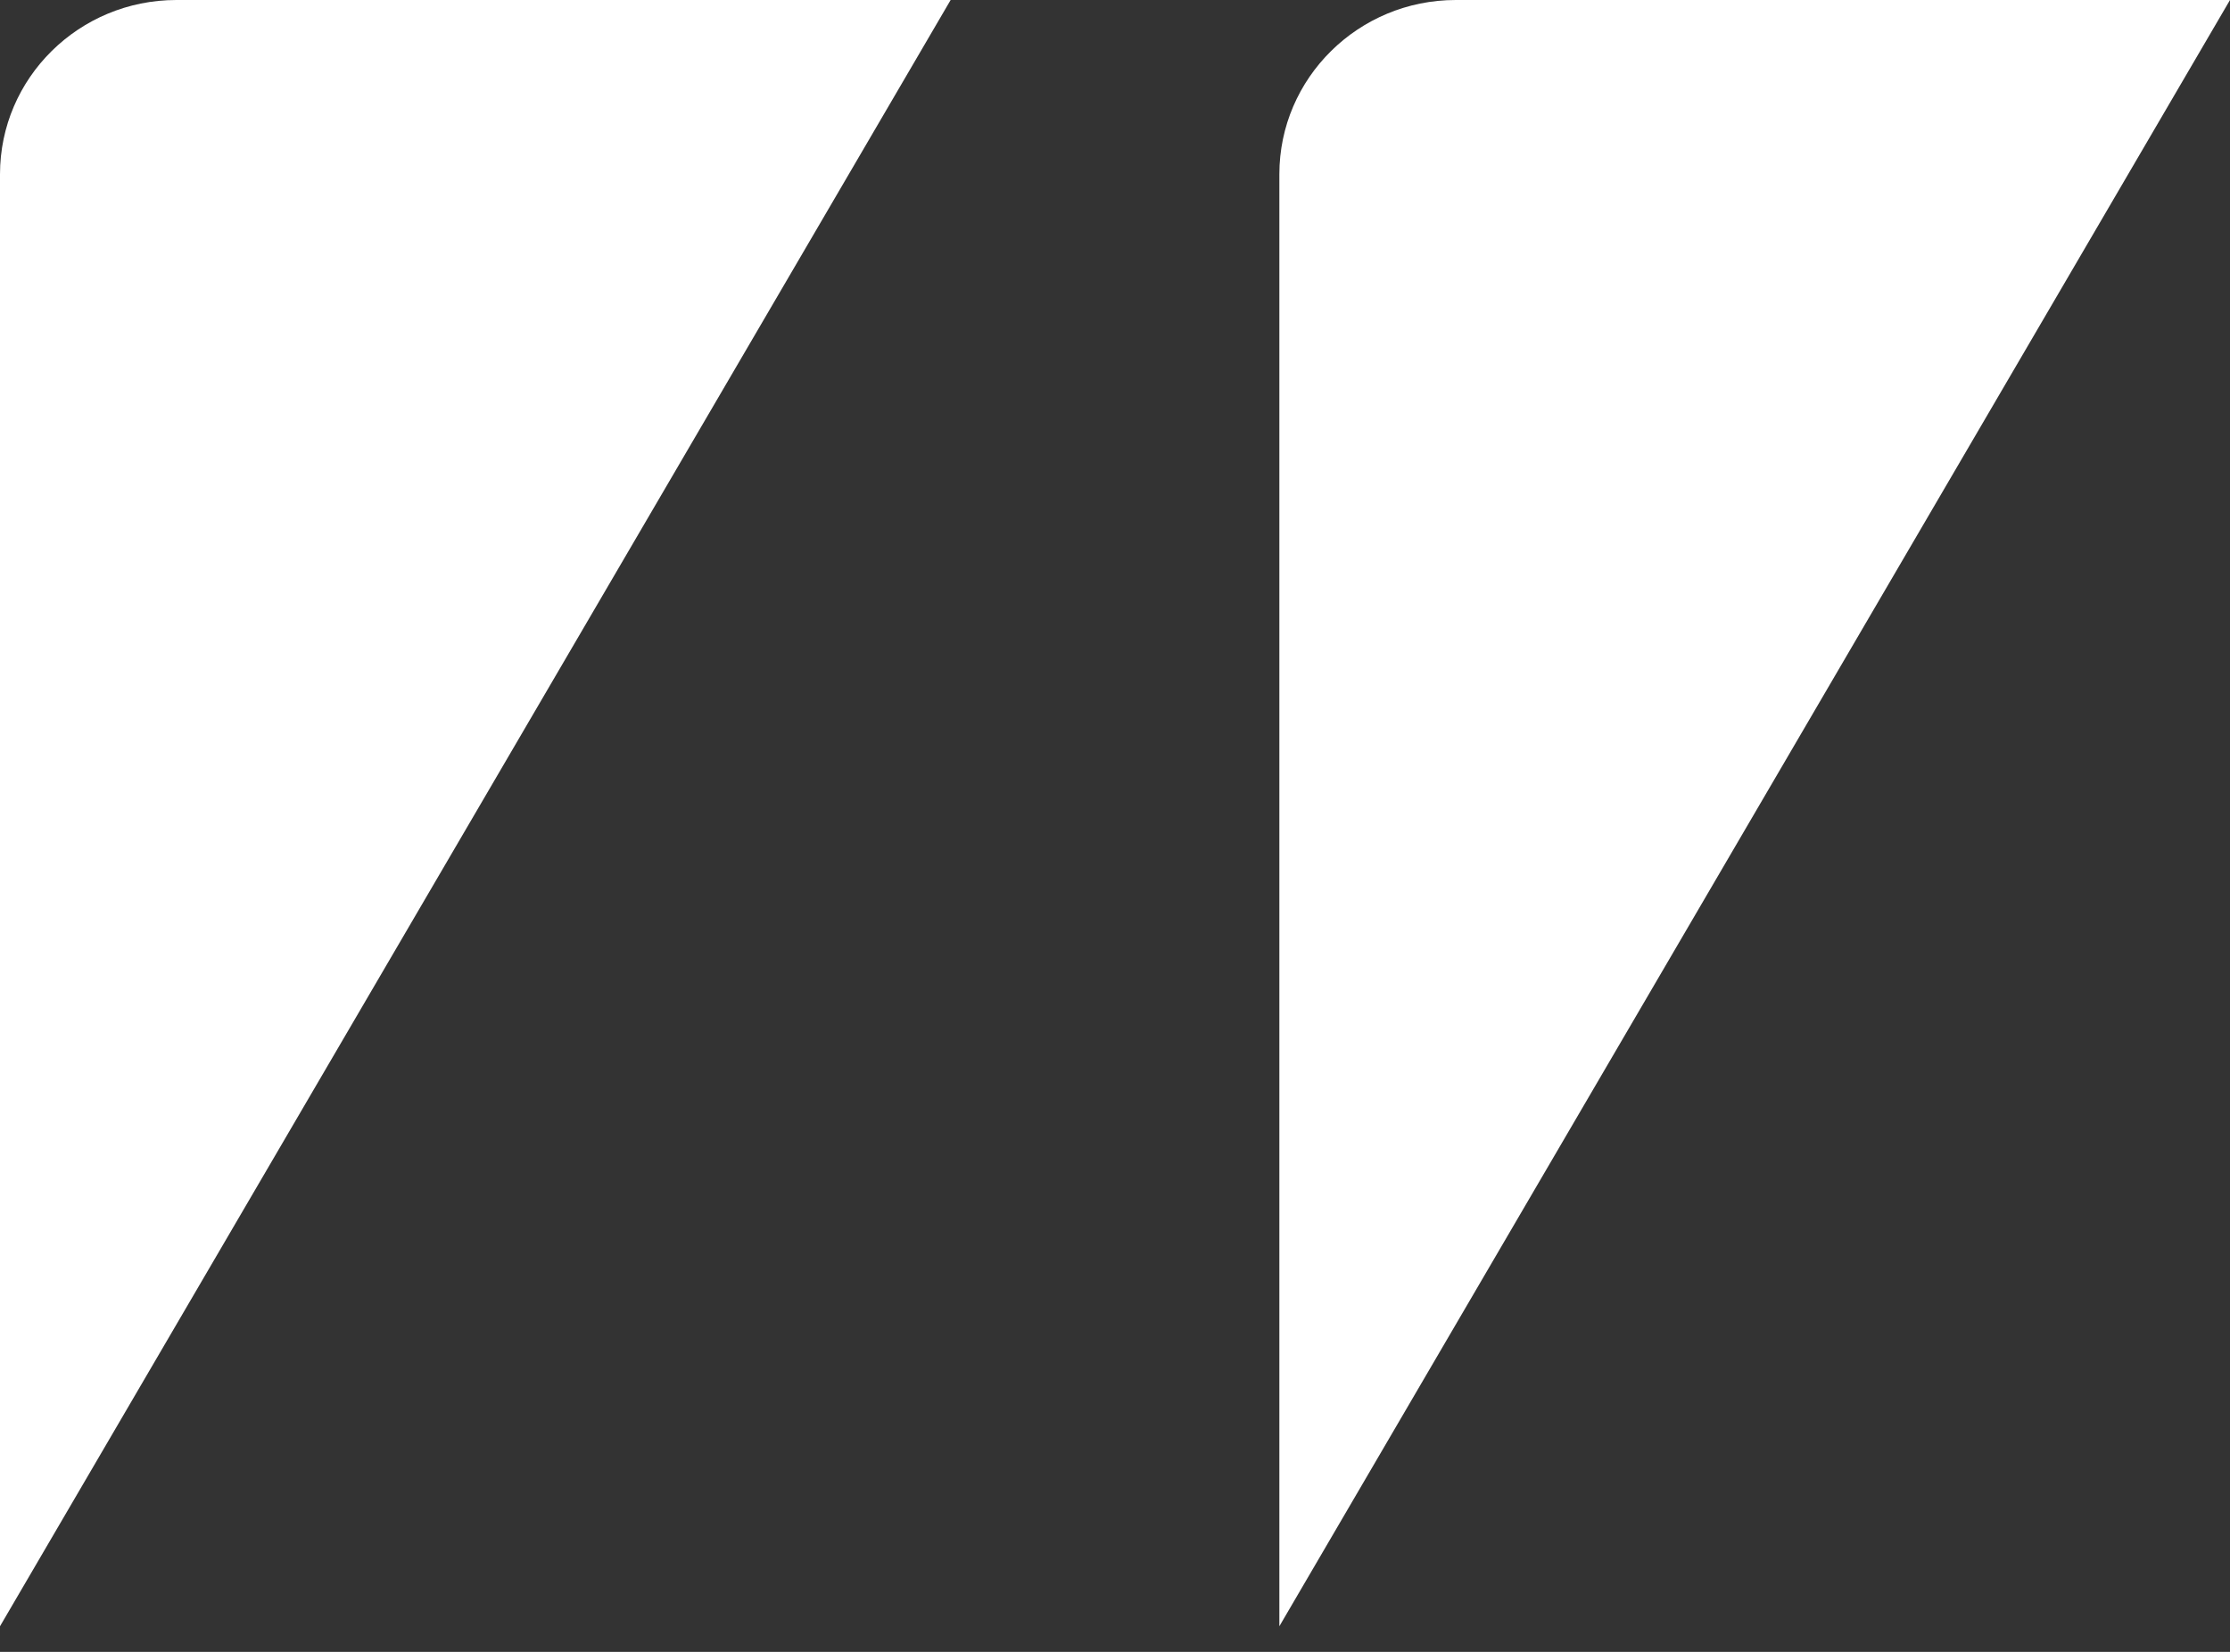 <svg xmlns="http://www.w3.org/2000/svg" width="27" height="20" viewBox="0 0 27 20" fill="none"><rect x="0" y="0" width="27" height="20" fill="#333333" stroke="none"/><g id="Quote" clip-path="url(#clip0_9761_120655)"><path id="Vector" d="M0 19.69L11.51 1.10401e-07L2.136 0C0.956 -1.39e-08 2.27242e-07 0.945 2.12617e-07 2.11L0 19.69Z" fill="white"></path><path id="Vector_2" d="M15.49 19.69L27 1.10401e-07L17.626 0C16.447 -1.39e-08 15.49 0.945 15.49 2.11V19.69Z" fill="white"></path></g><defs><clipPath id="clip0_9761_120655"><rect width="27" height="20" fill="white"></rect></clipPath></defs></svg>